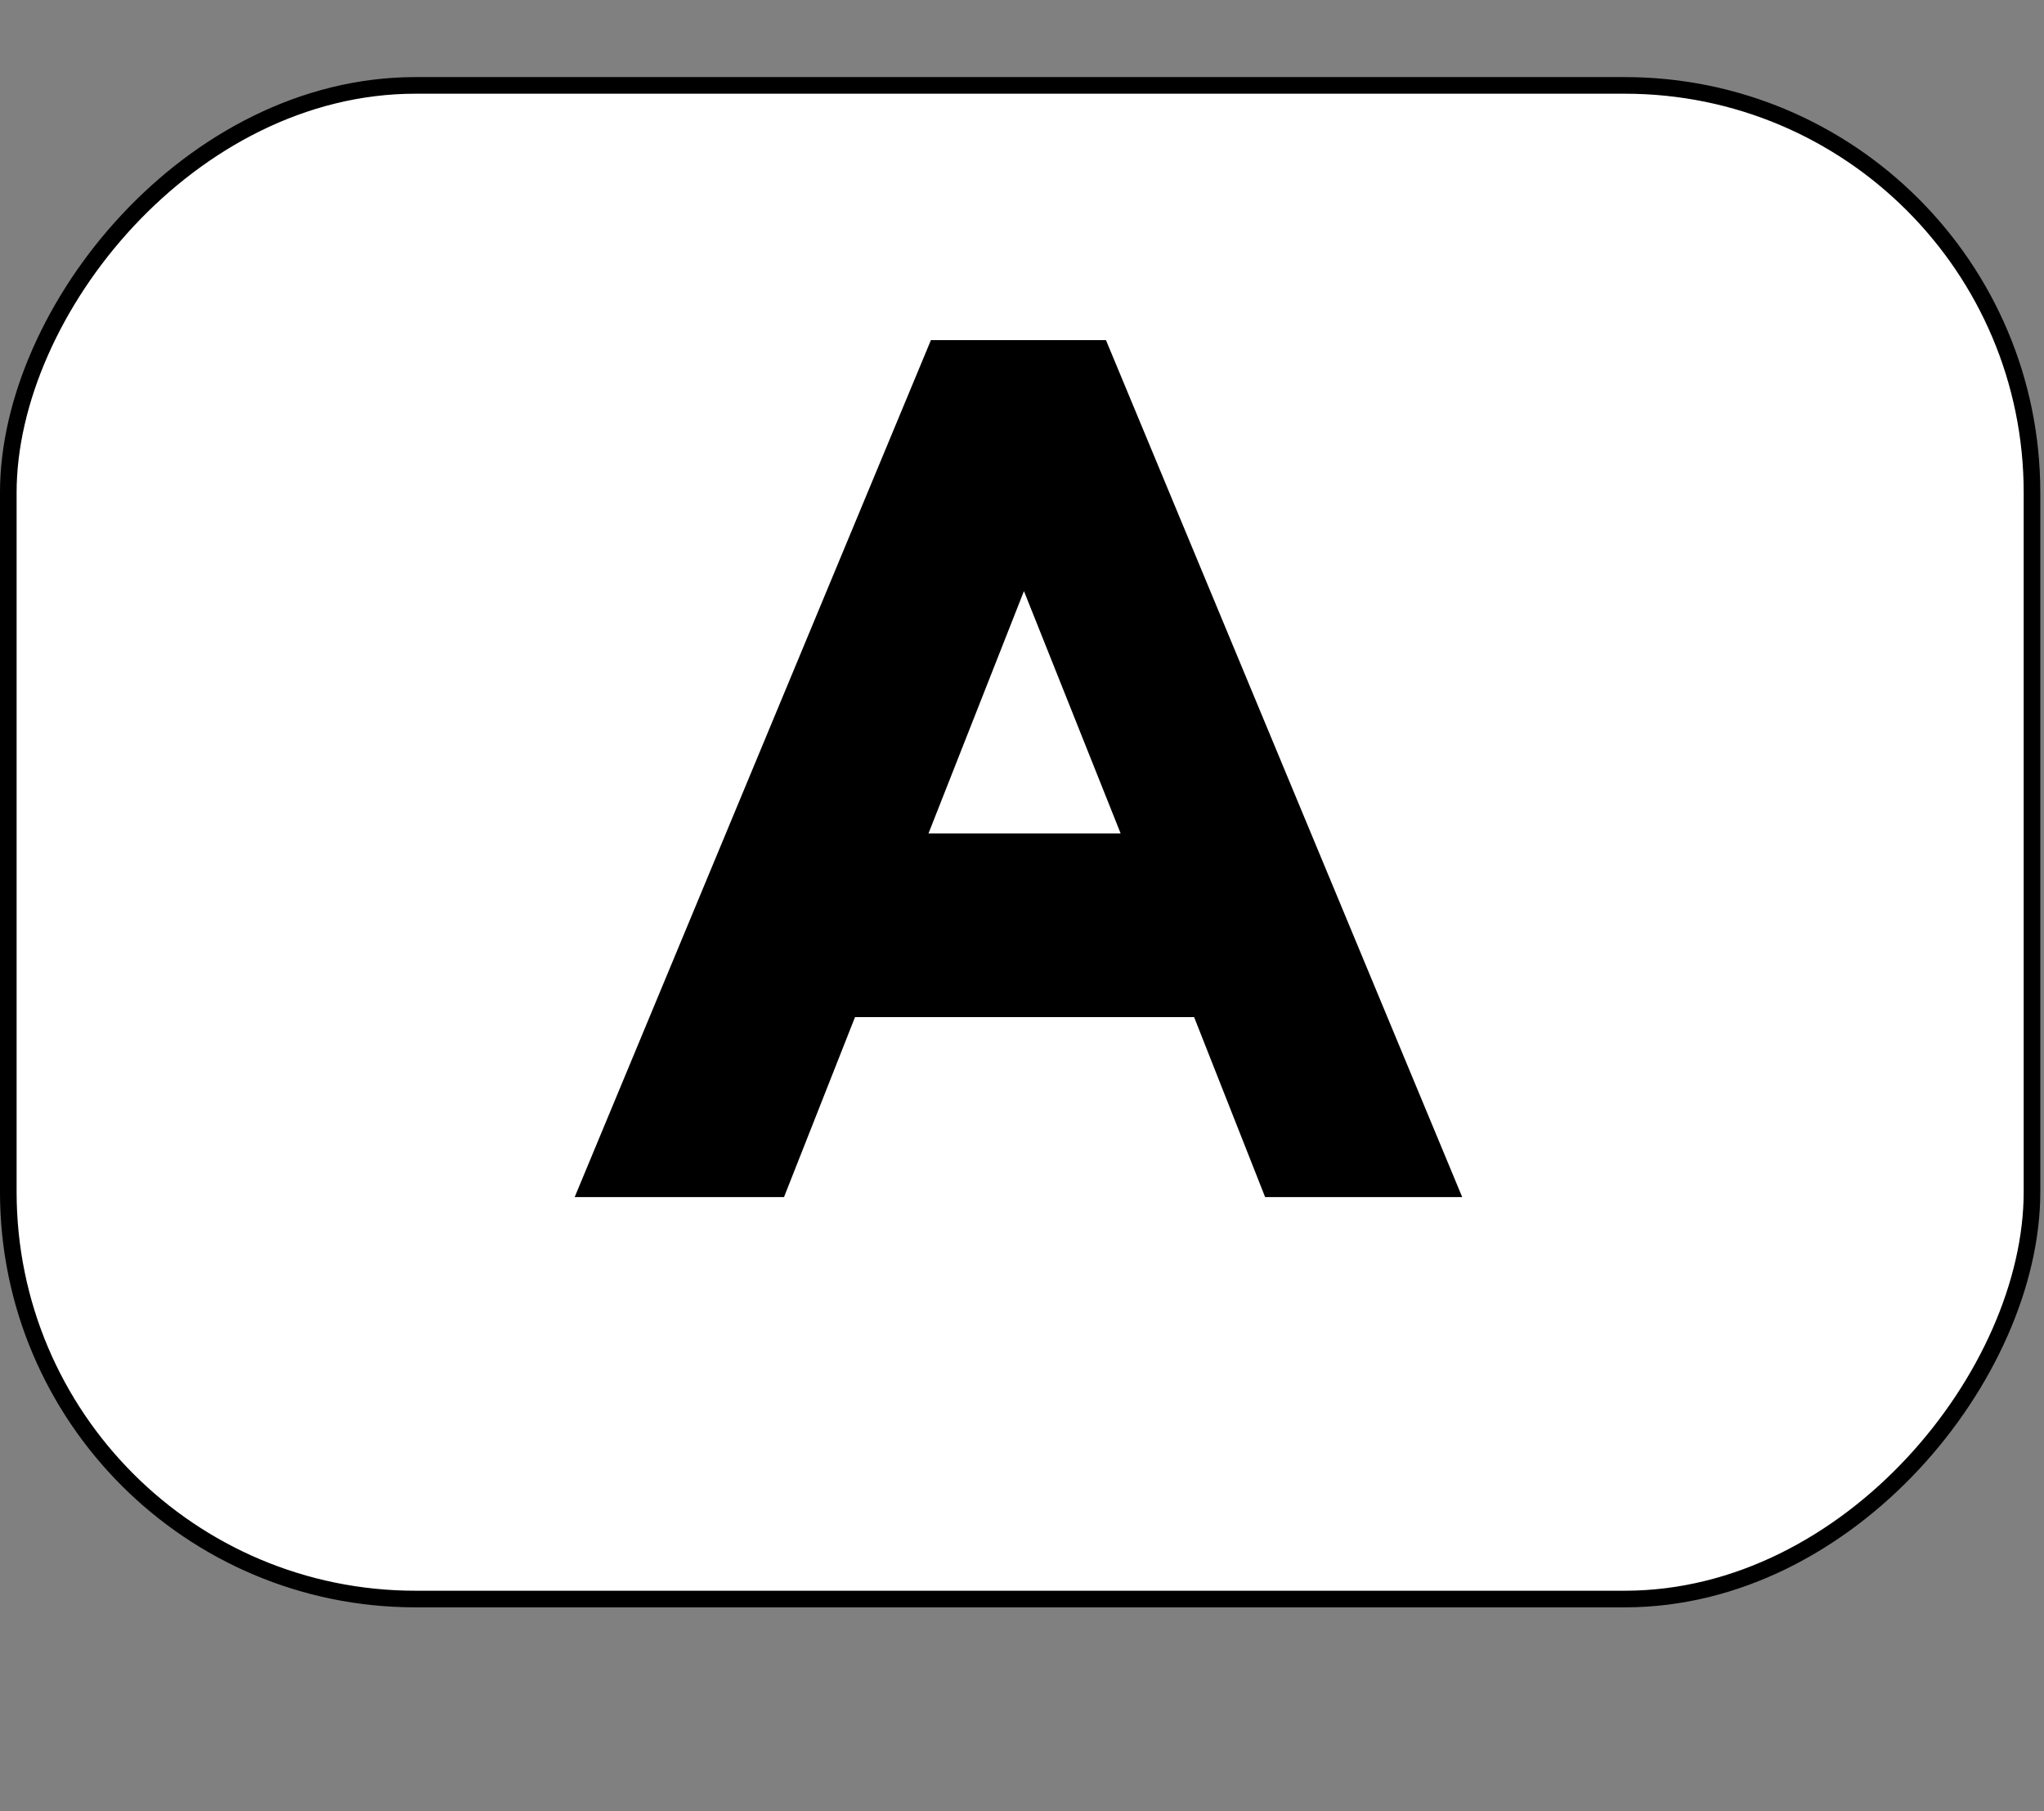<svg width="246" height="218" viewBox="0 0 246 218" fill="none" xmlns="http://www.w3.org/2000/svg">
<rect x="0" y="0" width="246" height="218" fill="#808080" stroke="none"/>
<rect x="-1" y="1" width="243.556" height="182.167" rx="49" transform="matrix(-1 0 0 1 243.555 9.278)" fill="white" stroke="black" stroke-width="2"/>
<path d="M175.98 144.069L133.106 40.936H112.038L69.164 144.069H94.358L102.903 122.411H143.714L152.26 144.069H175.98ZM123.235 71.139L134.874 100.311H111.743L123.235 71.139Z" fill="black"/>
</svg>